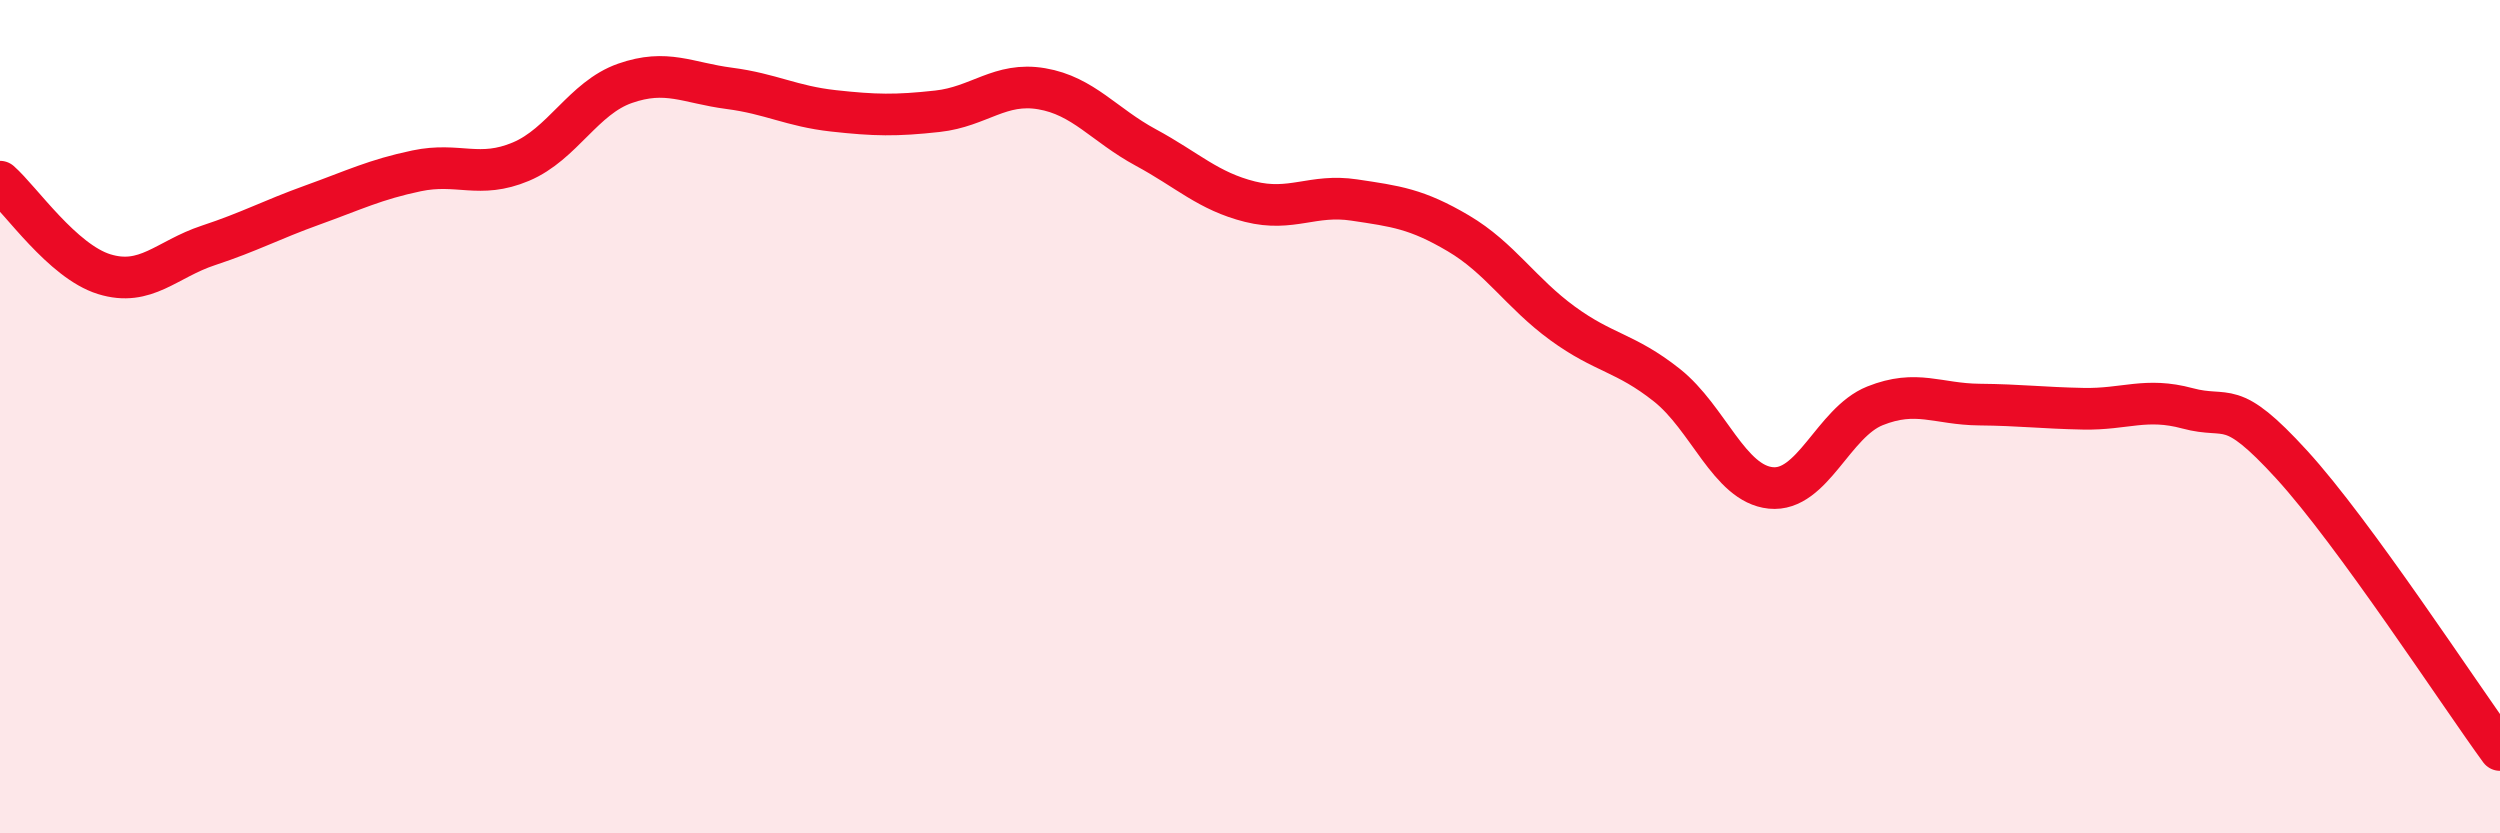 
    <svg width="60" height="20" viewBox="0 0 60 20" xmlns="http://www.w3.org/2000/svg">
      <path
        d="M 0,4.36 C 0.5,4.8 1.5,6.27 2.5,6.58 C 3.5,6.89 4,6.22 5,5.89 C 6,5.56 6.5,5.28 7.5,4.92 C 8.5,4.56 9,4.31 10,4.1 C 11,3.89 11.5,4.3 12.5,3.88 C 13.5,3.46 14,2.35 15,2 C 16,1.65 16.5,1.99 17.5,2.12 C 18.5,2.25 19,2.55 20,2.66 C 21,2.77 21.5,2.78 22.5,2.67 C 23.5,2.56 24,1.96 25,2.13 C 26,2.3 26.5,3 27.5,3.54 C 28.5,4.08 29,4.59 30,4.84 C 31,5.09 31.5,4.65 32.5,4.8 C 33.5,4.95 34,5.01 35,5.6 C 36,6.19 36.5,7.03 37.5,7.76 C 38.5,8.49 39,8.45 40,9.24 C 41,10.03 41.5,11.61 42.5,11.71 C 43.5,11.81 44,10.14 45,9.74 C 46,9.34 46.5,9.7 47.5,9.71 C 48.5,9.72 49,9.79 50,9.81 C 51,9.83 51.5,9.53 52.5,9.8 C 53.5,10.07 53.5,9.51 55,11.15 C 56.5,12.79 59,16.63 60,18L60 20L0 20Z"
        fill="#EB0A25"
        opacity="0.1"
        stroke-linecap="round"
        stroke-linejoin="round"
      />
      <path
        d="M 0,4.36 C 0.5,4.8 1.5,6.27 2.5,6.58 C 3.5,6.89 4,6.22 5,5.89 C 6,5.56 6.5,5.28 7.5,4.92 C 8.5,4.56 9,4.31 10,4.1 C 11,3.89 11.5,4.3 12.5,3.88 C 13.5,3.46 14,2.35 15,2 C 16,1.65 16.5,1.99 17.5,2.12 C 18.5,2.25 19,2.55 20,2.66 C 21,2.77 21.5,2.78 22.5,2.67 C 23.5,2.56 24,1.96 25,2.13 C 26,2.3 26.5,3 27.5,3.54 C 28.5,4.08 29,4.59 30,4.84 C 31,5.09 31.5,4.65 32.5,4.8 C 33.5,4.95 34,5.01 35,5.6 C 36,6.19 36.5,7.03 37.5,7.76 C 38.5,8.49 39,8.45 40,9.24 C 41,10.03 41.5,11.61 42.5,11.71 C 43.5,11.81 44,10.14 45,9.74 C 46,9.34 46.5,9.7 47.5,9.71 C 48.5,9.72 49,9.79 50,9.81 C 51,9.83 51.5,9.53 52.5,9.8 C 53.5,10.07 53.5,9.51 55,11.15 C 56.5,12.79 59,16.63 60,18"
        stroke="#EB0A25"
        stroke-width="1"
        fill="none"
        stroke-linecap="round"
        stroke-linejoin="round"
      />
    </svg>
  